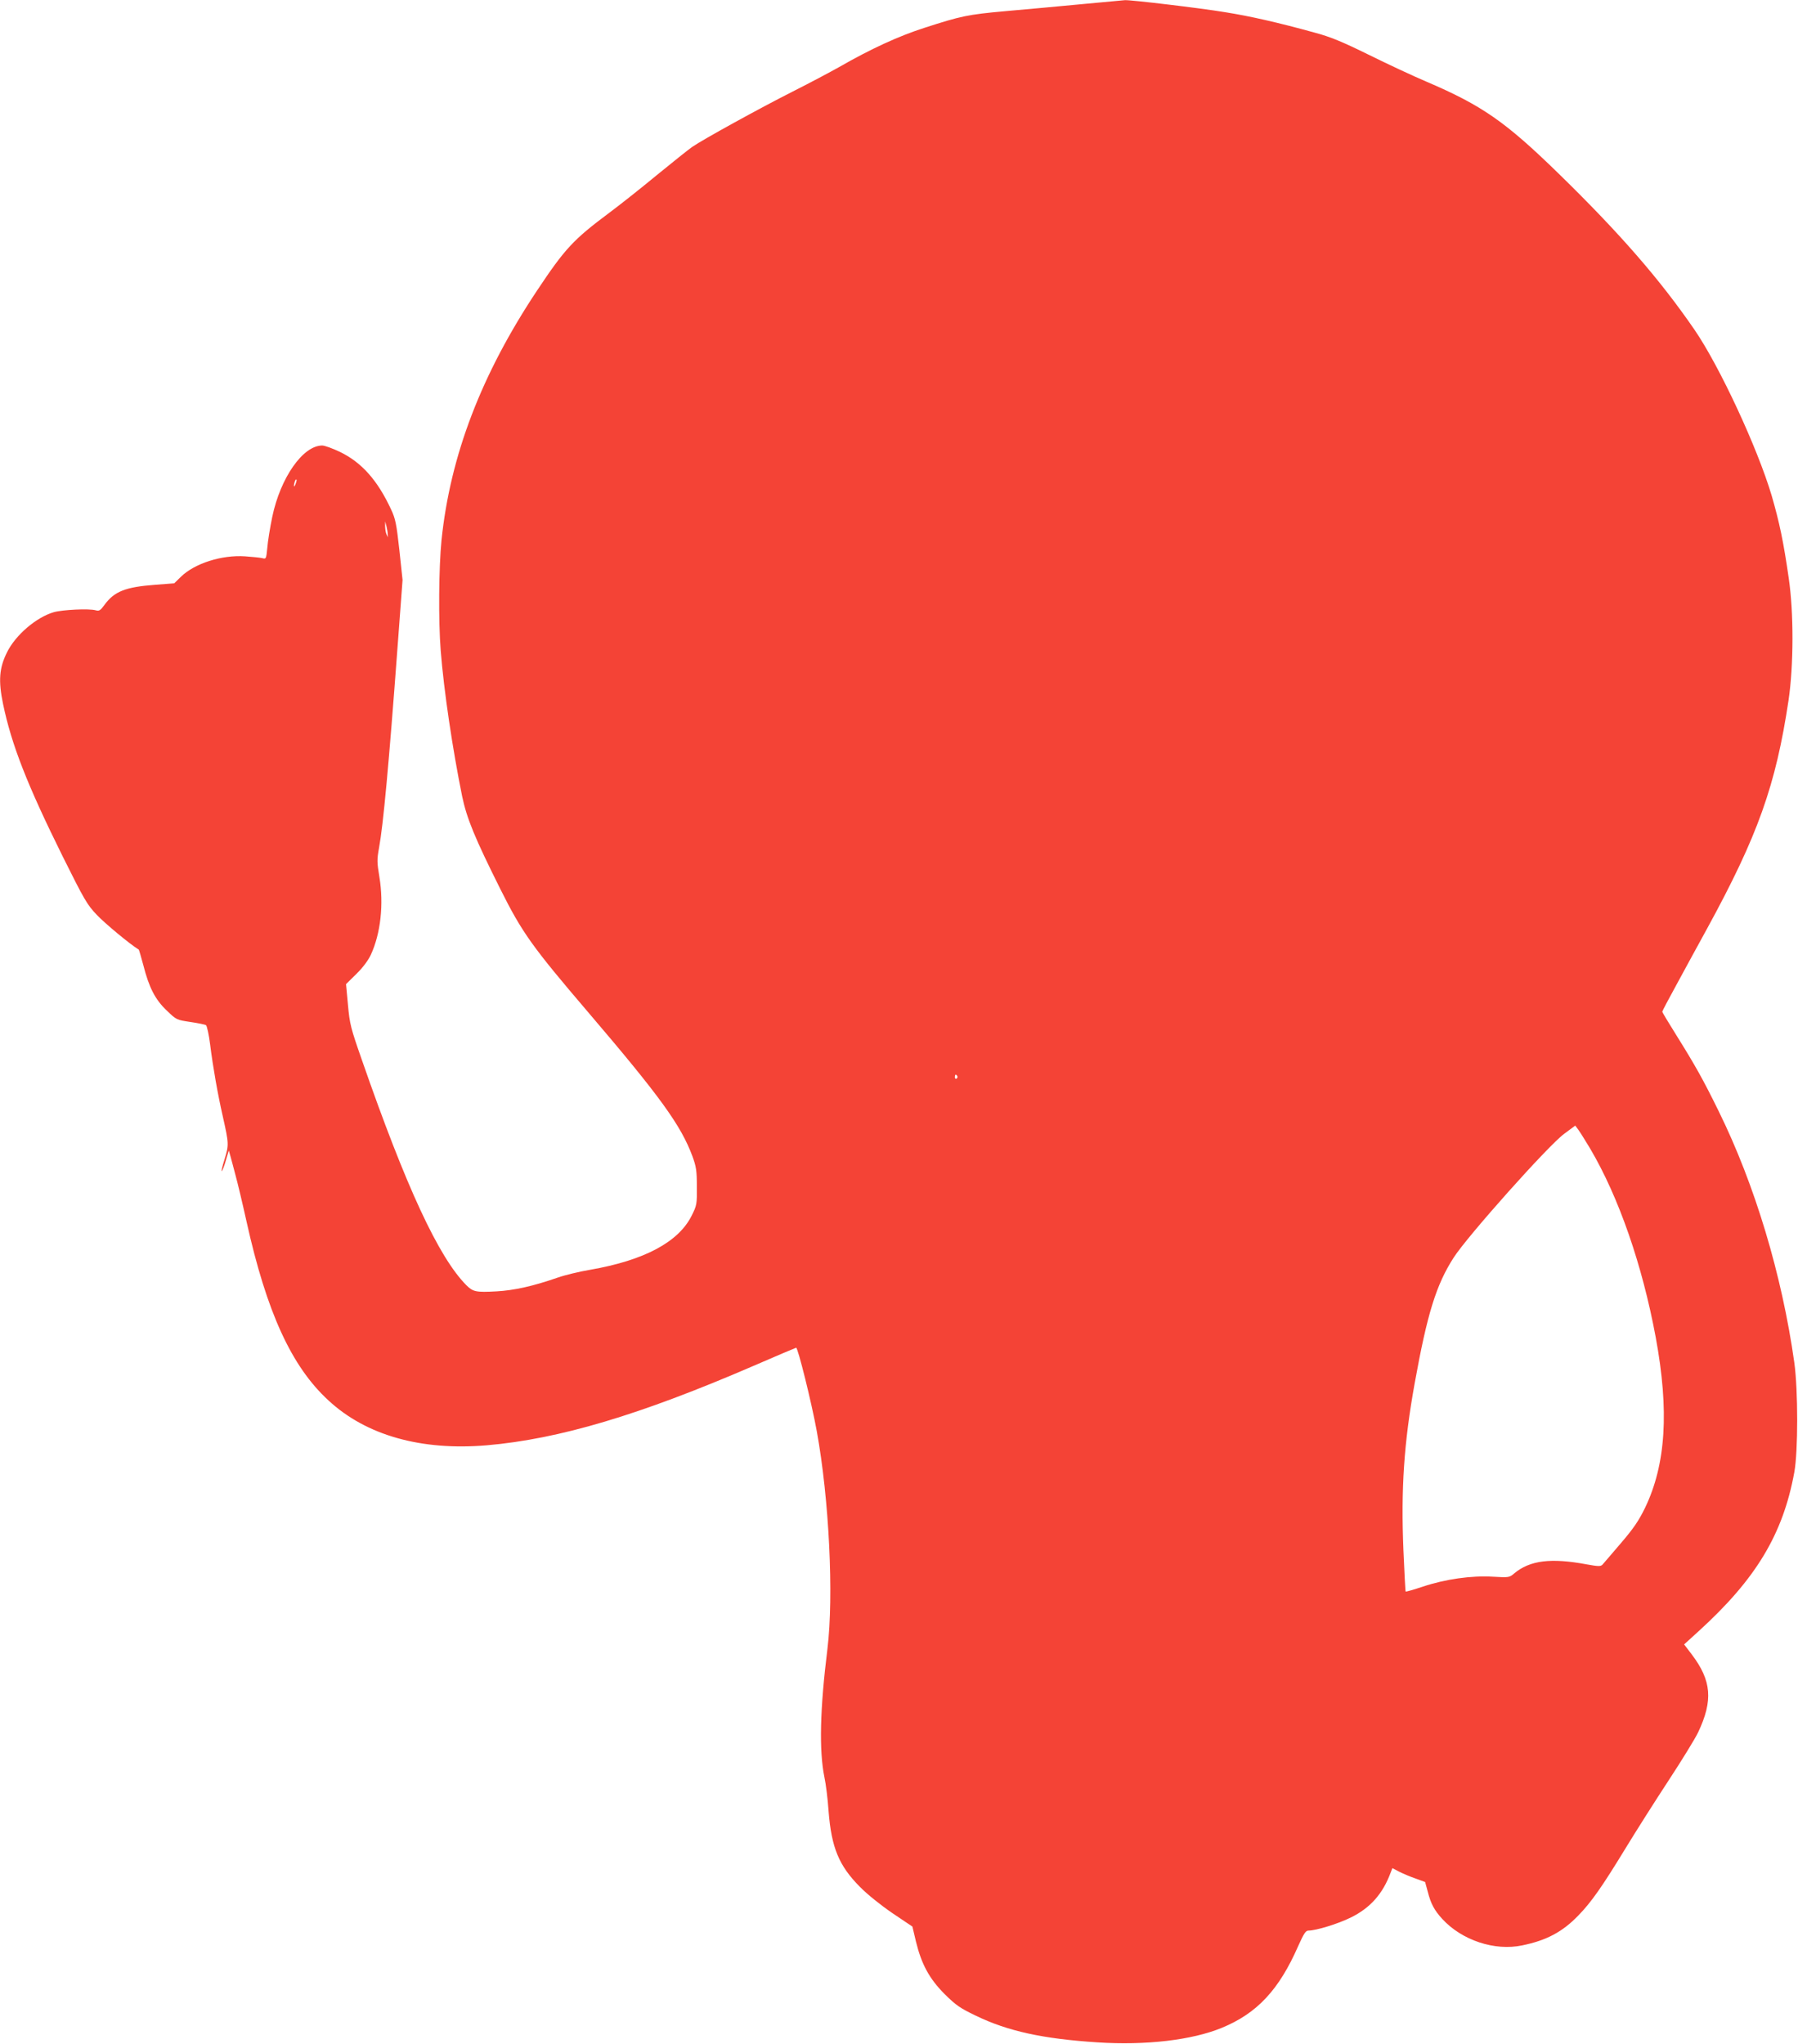 <?xml version="1.0" standalone="no"?>
<!DOCTYPE svg PUBLIC "-//W3C//DTD SVG 20010904//EN"
 "http://www.w3.org/TR/2001/REC-SVG-20010904/DTD/svg10.dtd">
<svg version="1.0" xmlns="http://www.w3.org/2000/svg"
 width="1126pt" height="1280pt" viewBox="0 0 1126 1280"
 preserveAspectRatio="xMidYMid meet">
<g transform="translate(0,1280) scale(0.1,-0.1)"
fill="#f44336" stroke="none">
<path d="M6775 12774 c-137 -13 -353 -33 -480 -44 -234 -21 -276 -30 -505
-104 -165 -53 -336 -132 -535 -246 -55 -31 -185 -100 -290 -153 -206 -104
-562 -300 -630 -347 -23 -16 -122 -95 -221 -176 -98 -81 -233 -188 -299 -237
-225 -168 -277 -224 -452 -487 -348 -523 -543 -1032 -598 -1562 -17 -170 -20
-505 -5 -694 20 -252 74 -614 134 -910 29 -139 79 -261 240 -583 136 -272 199
-360 551 -772 450 -527 579 -706 651 -899 24 -66 28 -90 28 -190 1 -111 0
-118 -32 -182 -82 -166 -297 -281 -637 -340 -66 -11 -157 -33 -203 -49 -155
-54 -273 -80 -383 -86 -128 -7 -147 -3 -189 39 -173 175 -376 611 -654 1411
-70 200 -76 224 -87 345 l-12 129 65 64 c40 39 74 85 90 119 62 134 82 317 54
488 -15 91 -16 108 -2 184 26 142 61 517 116 1260 l31 416 -20 188 c-18 164
-25 197 -52 254 -85 183 -184 294 -320 360 -46 22 -96 40 -111 40 -121 0 -262
-202 -313 -447 -14 -67 -28 -154 -31 -194 -7 -70 -7 -71 -33 -64 -14 3 -62 8
-106 11 -146 10 -316 -44 -402 -128 l-42 -41 -118 -9 c-188 -14 -257 -42 -318
-125 -26 -36 -34 -41 -55 -35 -41 12 -208 4 -264 -12 -109 -32 -239 -143 -292
-251 -49 -98 -55 -178 -25 -323 53 -255 151 -506 373 -954 136 -273 153 -303
214 -367 50 -53 205 -182 263 -218 2 -1 14 -44 28 -95 36 -142 75 -218 147
-286 61 -59 62 -59 148 -72 48 -7 92 -16 98 -20 6 -4 18 -58 26 -121 18 -144
48 -313 79 -449 39 -174 39 -179 11 -271 -14 -45 -22 -78 -17 -73 5 5 17 36
26 69 l18 60 10 -35 c5 -19 20 -73 32 -120 13 -47 44 -177 69 -290 126 -567
281 -907 513 -1120 236 -219 581 -316 992 -281 452 39 956 189 1669 497 145
63 266 114 268 114 11 0 96 -341 129 -522 78 -428 107 -1032 67 -1363 -47
-378 -53 -638 -19 -805 9 -41 21 -137 26 -212 18 -229 65 -342 196 -474 47
-48 131 -115 204 -165 l125 -84 22 -93 c35 -143 83 -232 179 -329 72 -71 96
-88 196 -136 200 -97 421 -145 760 -167 306 -20 594 14 781 91 221 91 358 238
478 512 36 80 47 97 65 97 47 0 184 42 263 81 123 60 202 149 251 282 l11 28
42 -22 c24 -12 70 -32 103 -43 l60 -22 16 -59 c20 -78 41 -117 92 -173 123
-133 327 -201 499 -165 153 31 254 85 353 188 81 83 150 182 295 420 67 110
189 302 271 427 82 125 165 260 184 300 94 199 84 323 -40 487 l-48 63 89 81
c360 327 530 608 601 997 24 131 24 514 0 687 -77 548 -247 1114 -473 1573
-96 196 -147 287 -265 476 -49 78 -89 145 -89 148 0 4 40 80 89 169 48 89 135
248 192 352 318 582 430 897 510 1430 32 218 33 548 1 765 -33 229 -58 348
-107 517 -89 299 -326 809 -483 1038 -218 317 -468 604 -848 975 -337 329
-483 430 -834 580 -80 34 -241 109 -358 167 -169 83 -239 112 -340 139 -228
63 -404 103 -562 128 -157 26 -588 77 -625 75 -11 -1 -132 -12 -270 -25z
m-4924 -3005 c-5 -13 -10 -19 -10 -12 -1 15 10 45 15 40 3 -2 0 -15 -5 -28z
m577 -314 l1 -20 -9 20 c-5 11 -8 34 -8 50 l0 30 8 -30 c4 -16 8 -39 8 -50z
m3567 -3394 c3 -5 1 -12 -5 -16 -5 -3 -10 1 -10 9 0 18 6 21 15 7z m3964 -455
c179 -304 326 -728 410 -1181 85 -460 64 -796 -67 -1068 -39 -80 -72 -129
-152 -222 -56 -66 -108 -126 -115 -134 -11 -11 -26 -11 -97 2 -225 42 -357 26
-456 -57 -29 -25 -33 -26 -133 -20 -134 8 -297 -15 -438 -62 -57 -19 -106 -33
-108 -31 -2 2 -8 118 -14 258 -16 385 3 672 70 1044 79 438 135 619 245 790
87 135 591 700 691 774 l70 52 20 -27 c11 -15 44 -68 74 -118z"/>
</g>
</svg>
